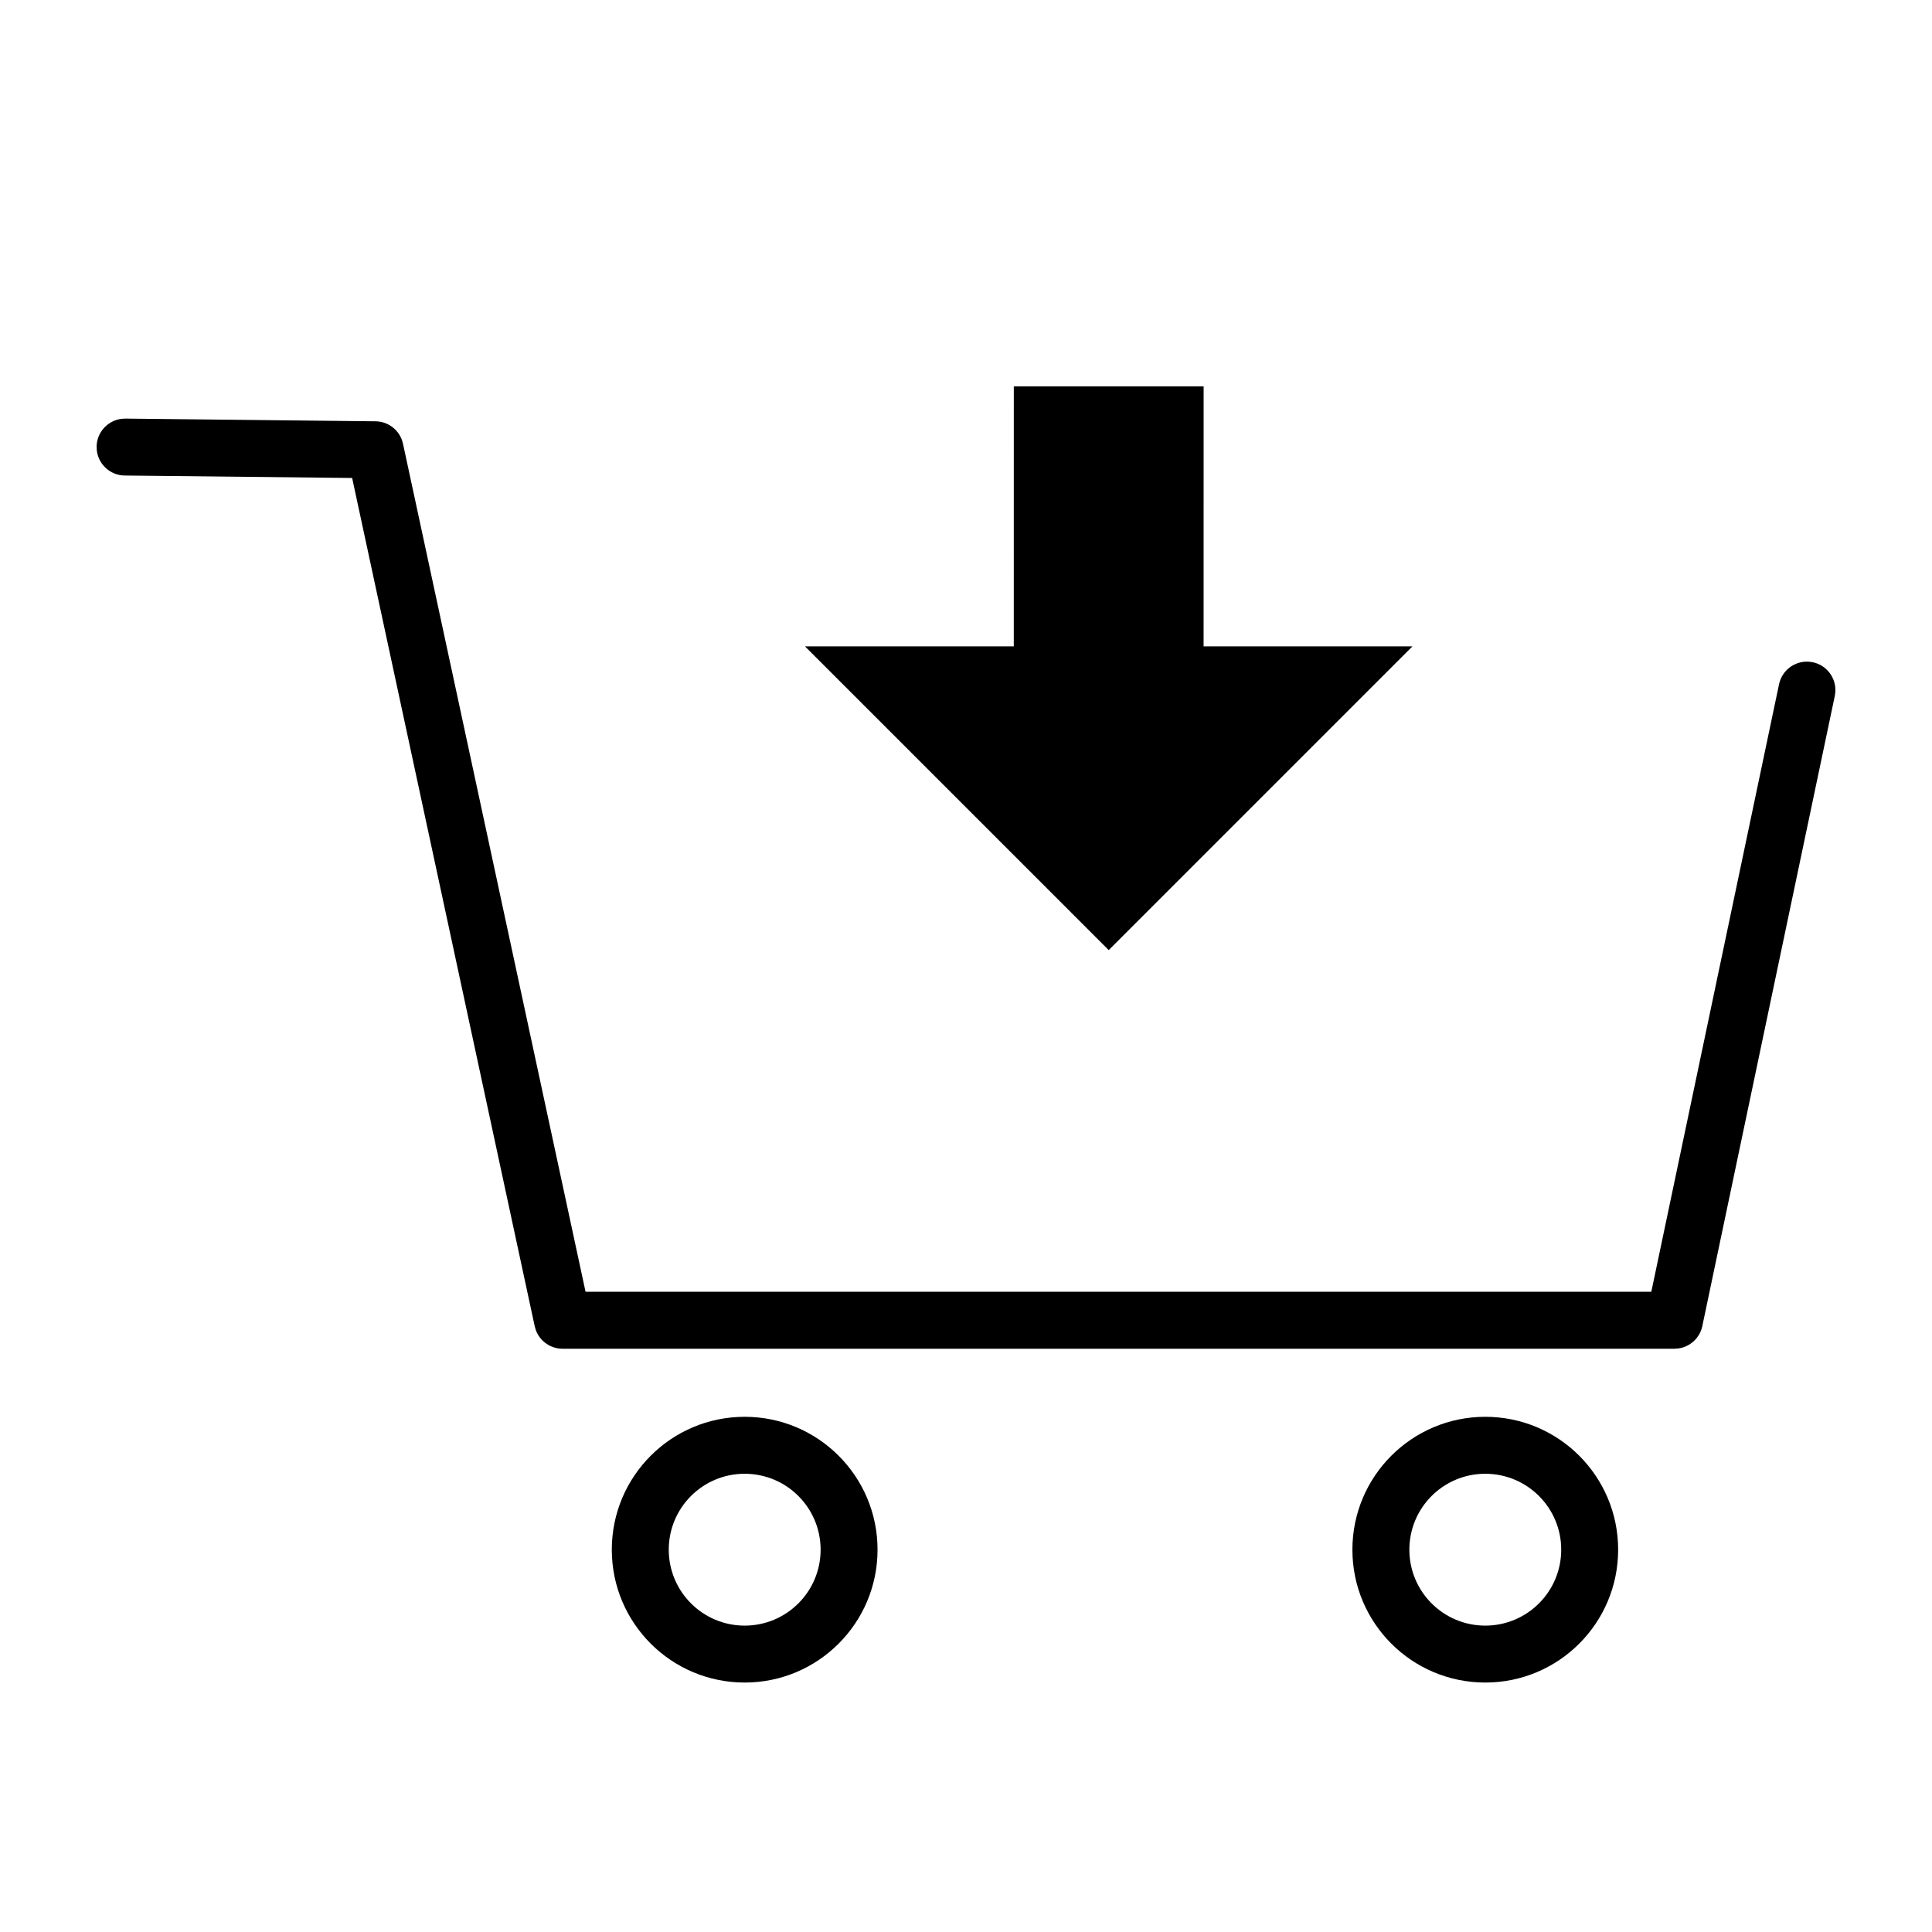 <?xml version="1.0" encoding="UTF-8"?>
<svg width="60px" height="60px" viewBox="0 0 60 60" version="1.1" xmlns="http://www.w3.org/2000/svg" xmlns:xlink="http://www.w3.org/1999/xlink">
    <!-- Generator: Sketch 62 (91390) - https://sketch.com -->
    <title>Howtobuy</title>
    <desc>Created with Sketch.</desc>
    <g id="Nav" stroke="none" stroke-width="1" fill="none" fill-rule="evenodd">
        <g id="Navi_03_Howtobuy" fill="#000000">
            <path d="M23.127,44 C25.406,44 27.253,45.848 27.253,48.127 C27.253,50.406 25.406,52.253 23.127,52.253 C20.848,52.253 19,50.406 19,48.127 C19,45.848 20.848,44 23.127,44 Z M46.127,44 C48.406,44 50.253,45.848 50.253,48.127 C50.253,50.406 48.406,52.253 46.127,52.253 C43.848,52.253 42,50.406 42,48.127 C42,45.848 43.848,44 46.127,44 Z M23.127,45.769 C21.824,45.769 20.769,46.824 20.769,48.127 C20.769,49.429 21.824,50.485 23.127,50.485 C24.429,50.485 25.485,49.429 25.485,48.127 C25.485,46.824 24.429,45.769 23.127,45.769 Z M46.127,45.769 C44.824,45.769 43.769,46.824 43.769,48.127 C43.769,49.429 44.824,50.485 46.127,50.485 C47.429,50.485 48.485,49.429 48.485,48.127 C48.485,46.824 47.429,45.769 46.127,45.769 Z M3.894,13 L11.662,13.084 C12.033,13.088 12.358,13.323 12.483,13.665 L12.516,13.782 L18.185,40.117 L51.283,40.117 L55.25,21.25 C55.342,20.812 55.744,20.518 56.178,20.55 L56.297,20.566 C56.736,20.658 57.029,21.06 56.998,21.495 L56.981,21.614 L52.867,41.183 C52.79,41.552 52.489,41.826 52.125,41.877 L52.002,41.886 L17.471,41.886 C17.096,41.886 16.766,41.65 16.64,41.306 L16.606,41.188 L10.936,14.844 L3.875,14.768 C3.427,14.764 3.061,14.427 3.007,13.995 L3,13.875 C3.005,13.427 3.342,13.061 3.774,13.007 L3.894,13 Z M37.38,12 L37.379,20.074 L43.864,20.074 L34.432,29.506 L25,20.074 L31.484,20.074 L31.485,12 L37.38,12 Z" id="Combined-Shape"></path>
        </g>
    </g>
</svg>